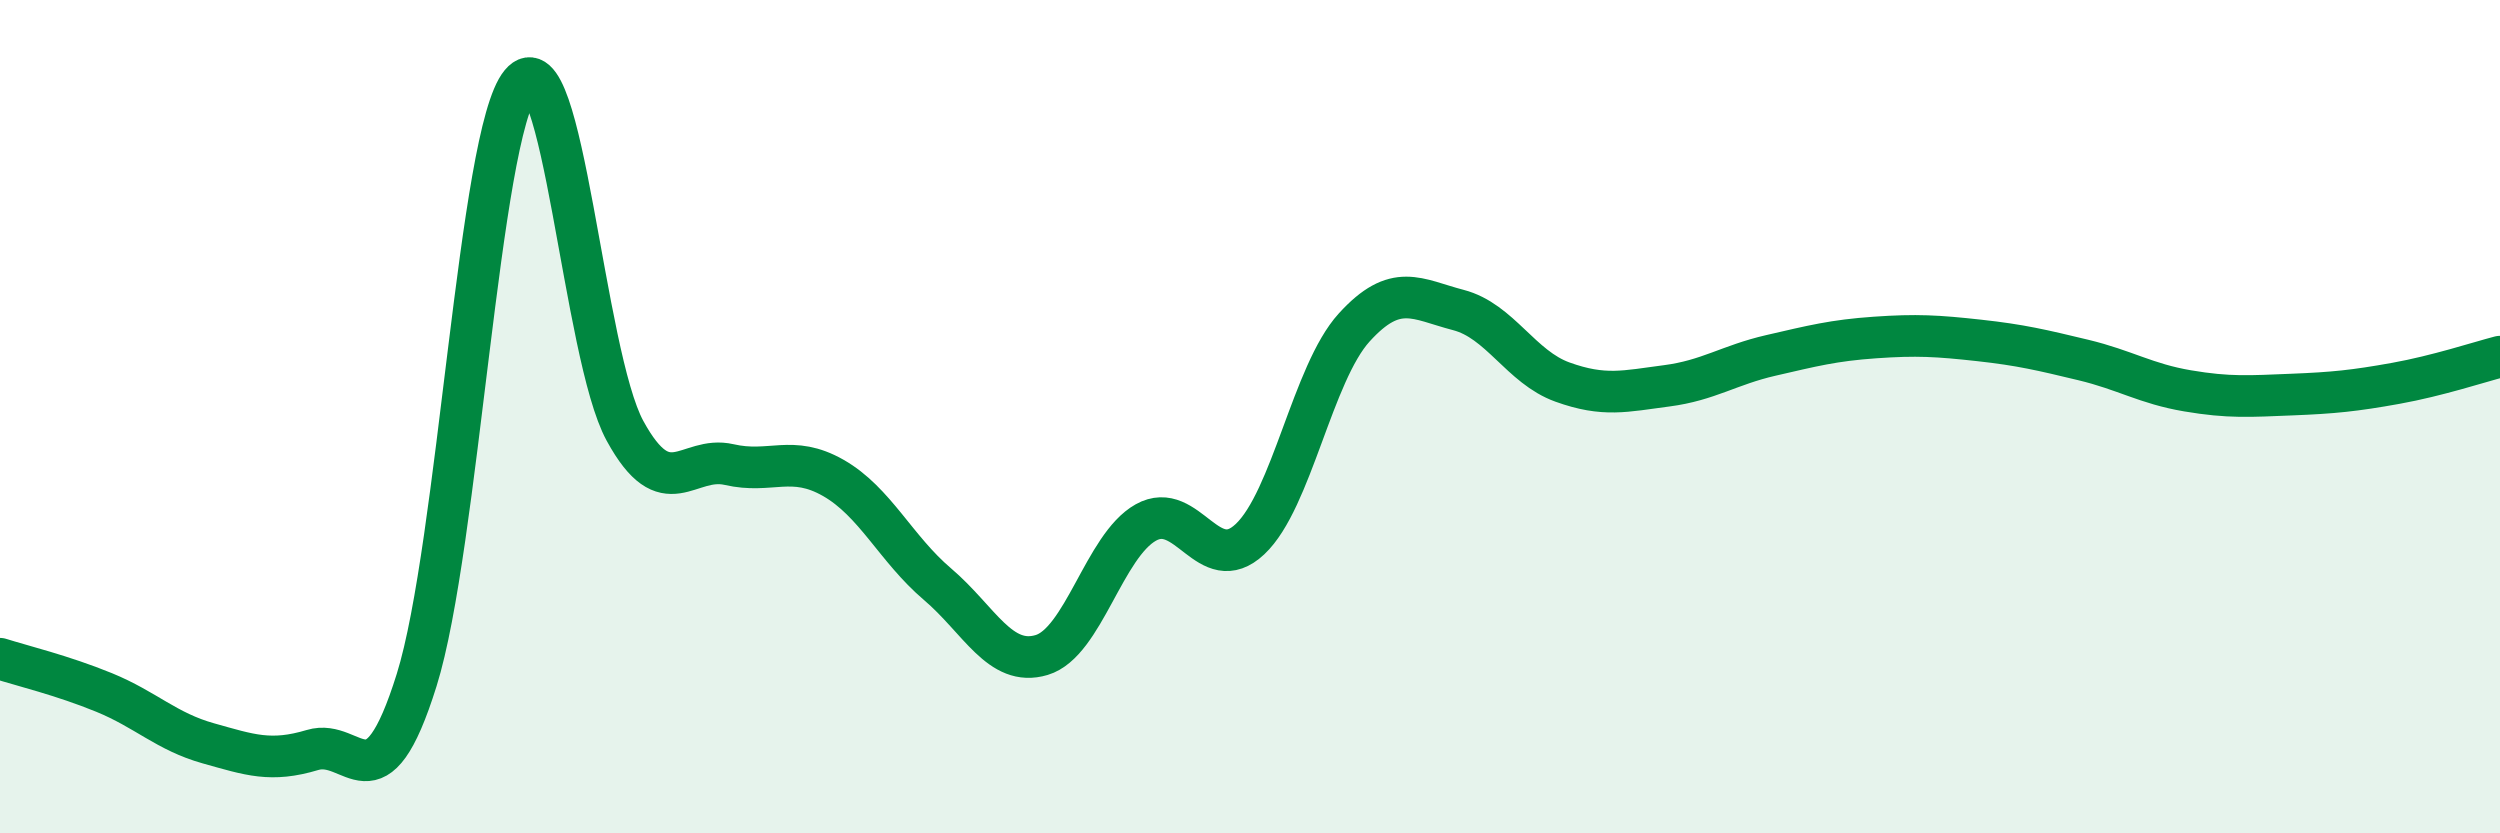 
    <svg width="60" height="20" viewBox="0 0 60 20" xmlns="http://www.w3.org/2000/svg">
      <path
        d="M 0,15.81 C 0.5,15.97 1.5,16.21 2.5,16.62 C 3.5,17.03 4,17.56 5,17.84 C 6,18.12 6.5,18.3 7.5,18 C 8.5,17.7 9,19.52 10,16.32 C 11,13.12 11.5,3.2 12.5,2 C 13.5,0.8 14,8.51 15,10.34 C 16,12.17 16.5,10.92 17.5,11.15 C 18.5,11.38 19,10.9 20,11.47 C 21,12.04 21.5,13.17 22.5,14.02 C 23.5,14.87 24,16.02 25,15.72 C 26,15.42 26.5,13.1 27.5,12.54 C 28.5,11.98 29,13.88 30,12.94 C 31,12 31.5,8.96 32.5,7.86 C 33.5,6.76 34,7.18 35,7.44 C 36,7.7 36.5,8.81 37.5,9.17 C 38.5,9.53 39,9.39 40,9.26 C 41,9.13 41.5,8.76 42.5,8.53 C 43.5,8.3 44,8.17 45,8.1 C 46,8.03 46.5,8.06 47.5,8.17 C 48.5,8.28 49,8.4 50,8.64 C 51,8.88 51.5,9.21 52.5,9.38 C 53.5,9.55 54,9.51 55,9.47 C 56,9.43 56.5,9.38 57.5,9.2 C 58.5,9.02 59.5,8.69 60,8.56L60 20L0 20Z"
        fill="#008740"
        opacity="0.1"
        stroke-linecap="round"
        stroke-linejoin="round"
      />
      <path
        d="M 0,15.81 C 0.5,15.97 1.5,16.21 2.5,16.62 C 3.5,17.03 4,17.56 5,17.84 C 6,18.12 6.5,18.3 7.5,18 C 8.5,17.7 9,19.52 10,16.32 C 11,13.12 11.5,3.2 12.5,2 C 13.5,0.8 14,8.51 15,10.34 C 16,12.17 16.5,10.92 17.5,11.15 C 18.5,11.38 19,10.9 20,11.47 C 21,12.04 21.5,13.17 22.5,14.02 C 23.5,14.87 24,16.02 25,15.72 C 26,15.42 26.5,13.1 27.5,12.54 C 28.5,11.98 29,13.88 30,12.94 C 31,12 31.5,8.96 32.5,7.86 C 33.5,6.76 34,7.18 35,7.44 C 36,7.7 36.5,8.81 37.5,9.17 C 38.5,9.53 39,9.39 40,9.26 C 41,9.13 41.5,8.76 42.5,8.53 C 43.5,8.3 44,8.17 45,8.1 C 46,8.03 46.5,8.06 47.5,8.17 C 48.5,8.28 49,8.4 50,8.64 C 51,8.88 51.5,9.21 52.5,9.38 C 53.5,9.55 54,9.51 55,9.47 C 56,9.43 56.5,9.38 57.5,9.2 C 58.5,9.02 59.5,8.69 60,8.56"
        stroke="#008740"
        stroke-width="1"
        fill="none"
        stroke-linecap="round"
        stroke-linejoin="round"
      />
    </svg>
  